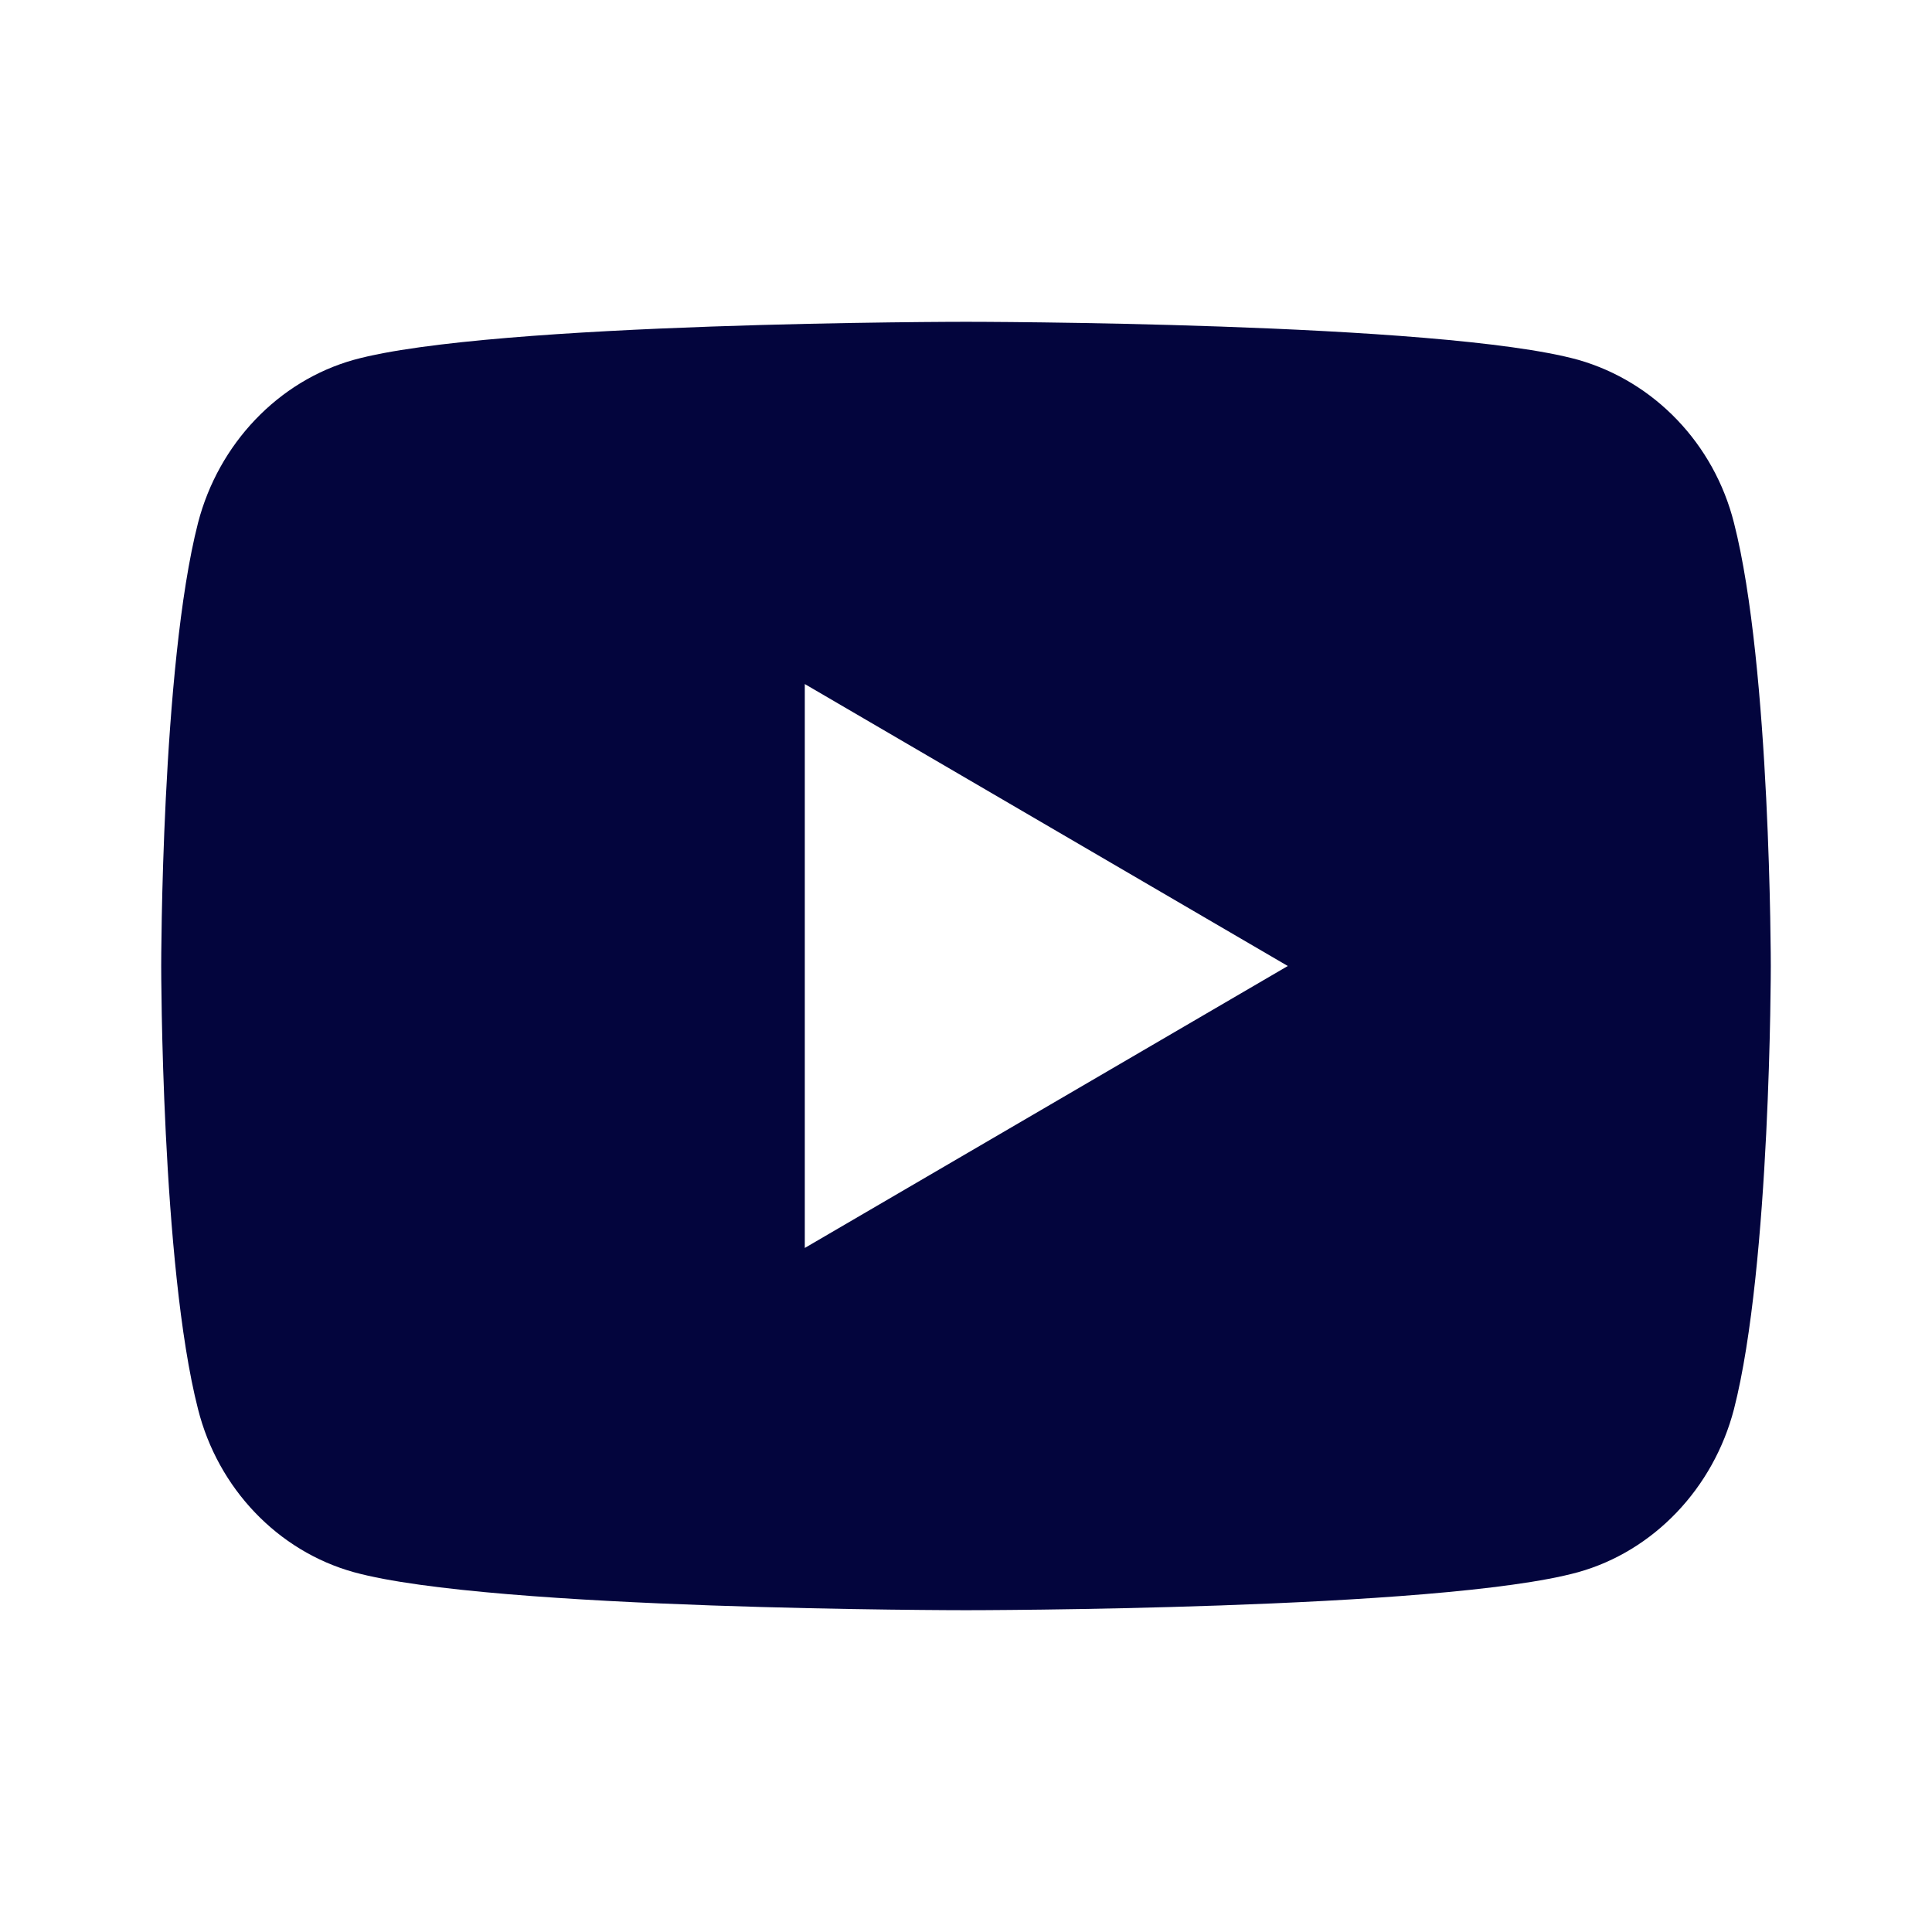 <?xml version="1.0" encoding="utf-8"?>
<!-- Generator: Adobe Illustrator 26.3.1, SVG Export Plug-In . SVG Version: 6.00 Build 0)  -->
<svg version="1.1" id="Layer_1" xmlns="http://www.w3.org/2000/svg" xmlns:xlink="http://www.w3.org/1999/xlink" x="0px" y="0px"
	 viewBox="0 0 32 32" style="enable-background:new 0 0 32 32;" xml:space="preserve">
<style type="text/css">
	.st0{fill:#03053D;}
</style>
<path class="st0" d="M28.72,8.66c0.61,2.38,0.61,7.34,0.61,7.34s0,4.96-0.61,7.34c-0.34,1.31-1.33,2.35-2.58,2.7
	C23.86,26.67,16,26.67,16,26.67s-7.86,0-10.14-0.63c-1.26-0.35-2.25-1.39-2.58-2.7C2.67,20.96,2.67,16,2.67,16s0-4.96,0.61-7.34
	c0.34-1.31,1.33-2.35,2.58-2.7C8.14,5.33,16,5.33,16,5.33s7.86,0,10.14,0.63C27.4,6.32,28.39,7.35,28.72,8.66z M13.33,20.67l8-4.67
	l-8-4.67V20.67z"/>
</svg>

